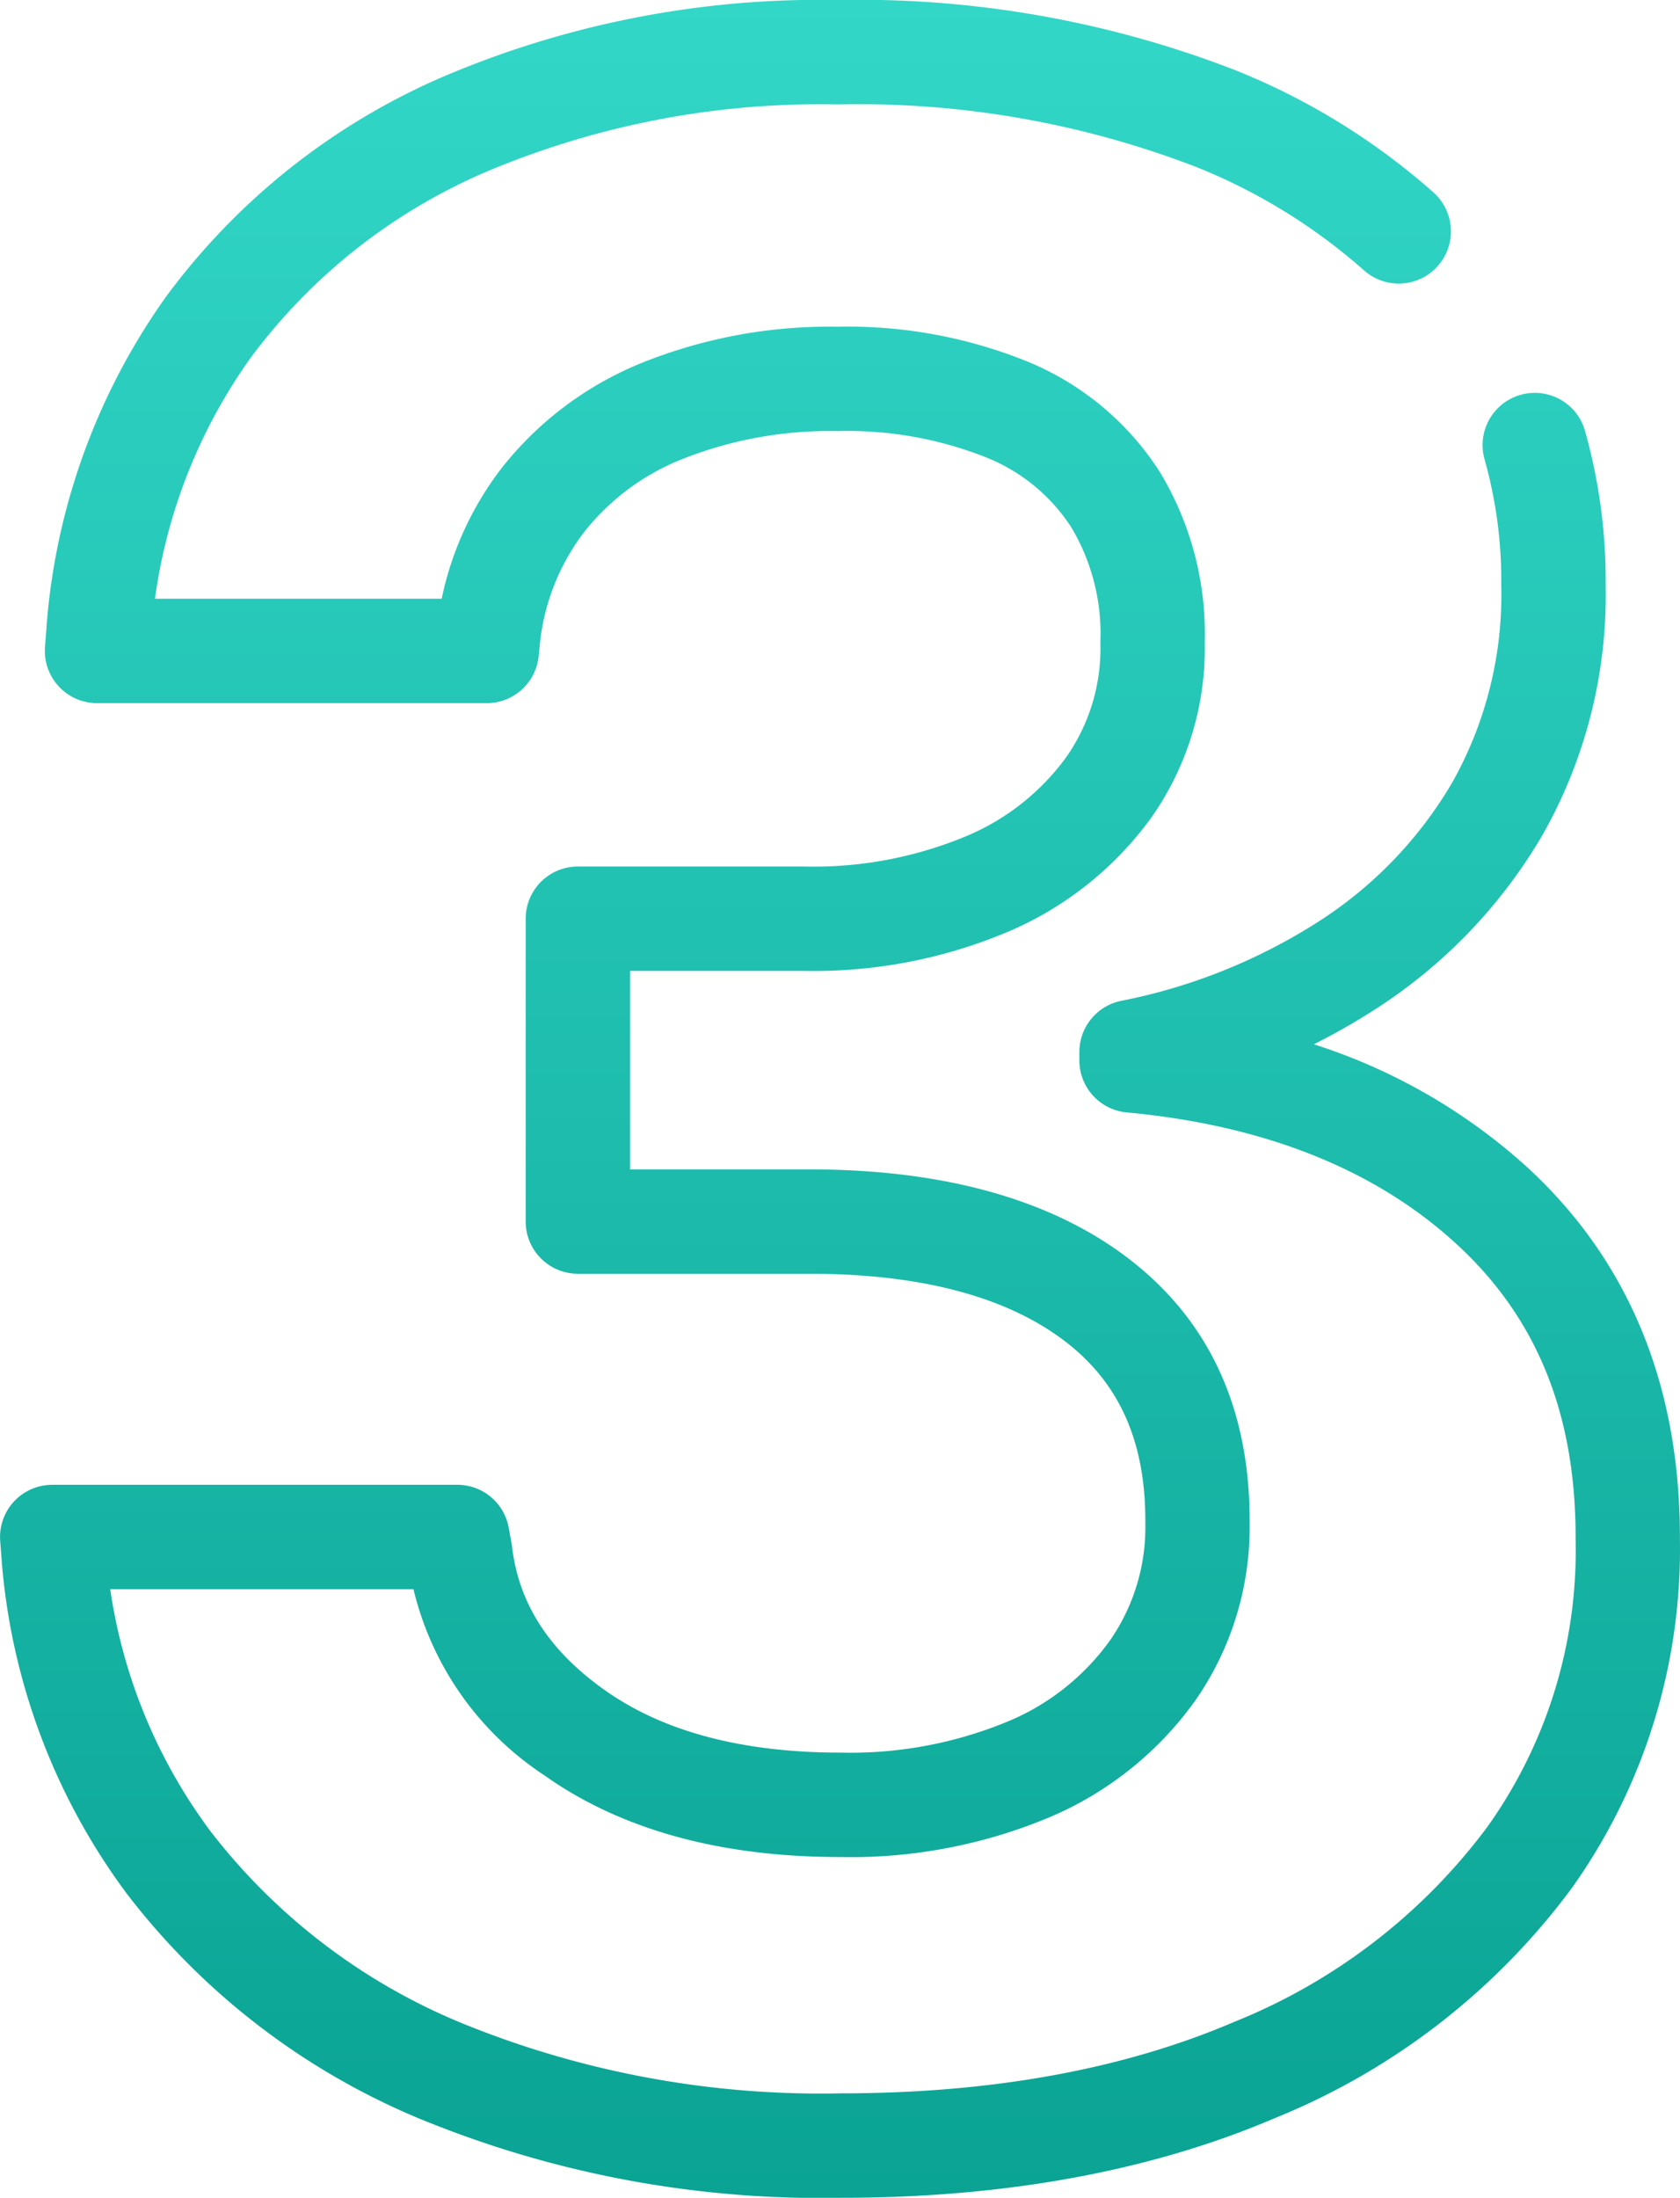 <svg id="number-3" xmlns="http://www.w3.org/2000/svg" xmlns:xlink="http://www.w3.org/1999/xlink" width="91.938" height="120.244" viewBox="0 0 91.938 120.244">
  <defs>
    <linearGradient id="linear-gradient" x1="0.5" x2="0.5" y2="1" gradientUnits="objectBoundingBox">
      <stop offset="0" stop-color="#32d7c7"/>
      <stop offset="1" stop-color="#0aa394"/>
    </linearGradient>
    <clipPath id="clip-path">
      <rect id="長方形_1538" data-name="長方形 1538" width="91.938" height="120.244" fill="url(#linear-gradient)"/>
    </clipPath>
  </defs>
  <g id="グループ_2110" data-name="グループ 2110" clip-path="url(#clip-path)">
    <path id="パス_2687" data-name="パス 2687" d="M46.046,120.244A57.62,57.62,0,0,1,22.924,115.9,39.047,39.047,0,0,1,6.935,103.6,35.193,35.193,0,0,1,.088,85.344l0-.034-.077-1a2.857,2.857,0,0,1,2.848-3.075h22.17a2.856,2.856,0,0,1,2.81,2.345l.154.844c.011.06.02.12.027.18.365,3.126,2.023,5.7,5.069,7.86,3.2,2.272,7.531,3.423,12.883,3.423a22.507,22.507,0,0,0,9.19-1.707,13.017,13.017,0,0,0,5.607-4.465,10.85,10.85,0,0,0,1.909-6.391v-.153c0-4.357-1.46-7.576-4.463-9.839-3.21-2.418-7.9-3.644-13.93-3.644H31.624a2.856,2.856,0,0,1-2.856-2.856V50.264a2.856,2.856,0,0,1,2.856-2.856h12.35a21.7,21.7,0,0,0,8.915-1.666,12.939,12.939,0,0,0,5.474-4.334,10.365,10.365,0,0,0,1.857-6.18v-.153a11.346,11.346,0,0,0-1.593-6.224,9.934,9.934,0,0,0-4.632-3.815,20.581,20.581,0,0,0-8.179-1.45A21.856,21.856,0,0,0,37.4,25.093a12.88,12.88,0,0,0-5.434,4.018,12.124,12.124,0,0,0-2.415,6.055l-.073.731a2.857,2.857,0,0,1-2.842,2.573H5.311a2.856,2.856,0,0,1-2.848-3.076l.077-1c0-.01,0-.02,0-.03A35.736,35.736,0,0,1,9.1,16.214,37.063,37.063,0,0,1,24.242,4.2,52.542,52.542,0,0,1,45.815,0,57.029,57.029,0,0,1,67.66,3.862a37.236,37.236,0,0,1,10.793,6.672,2.856,2.856,0,1,1-3.834,4.234,31.559,31.559,0,0,0-9.147-5.629A51.4,51.4,0,0,0,45.815,5.713a46.9,46.9,0,0,0-19.238,3.7A31.429,31.429,0,0,0,13.721,19.57a29.5,29.5,0,0,0-5.24,13.186H24.172a17.6,17.6,0,0,1,3.271-7.135,18.686,18.686,0,0,1,7.76-5.8,27.5,27.5,0,0,1,10.611-1.946A26.189,26.189,0,0,1,56.276,19.8a15.668,15.668,0,0,1,7.182,6,17.092,17.092,0,0,1,2.474,9.272v.153a16.1,16.1,0,0,1-2.9,9.47,18.734,18.734,0,0,1-7.8,6.253,27.32,27.32,0,0,1-11.26,2.17H34.48V63.978h9.8c7.3,0,13.144,1.613,17.368,4.794,4.471,3.37,6.738,8.216,6.738,14.4v.153a16.6,16.6,0,0,1-2.925,9.643A18.809,18.809,0,0,1,57.491,99.4,28.127,28.127,0,0,1,45.969,101.6c-6.562,0-12.01-1.507-16.192-4.479a16.9,16.9,0,0,1-7.15-10.173H6.032a29.2,29.2,0,0,0,5.479,13.231,33.415,33.415,0,0,0,13.7,10.484,51.988,51.988,0,0,0,20.835,3.866c8.213,0,15.449-1.316,21.5-3.911A32.249,32.249,0,0,0,81.391,99.957a26,26,0,0,0,4.834-15.709v-.153c0-6.745-2.121-11.98-6.483-16-4.442-4.1-10.525-6.53-18.082-7.234a2.856,2.856,0,0,1-2.591-2.844v-.46a2.856,2.856,0,0,1,2.29-2.8A31.151,31.151,0,0,0,72.079,50.47a22.614,22.614,0,0,0,7.4-7.667,20.967,20.967,0,0,0,2.679-10.718V31.93a24.534,24.534,0,0,0-.912-6.789,2.856,2.856,0,0,1,5.49-1.581,30.244,30.244,0,0,1,1.135,8.371v.153a26.59,26.59,0,0,1-3.458,13.6,28.274,28.274,0,0,1-9.246,9.593A35.23,35.23,0,0,1,71.9,57.134a31.722,31.722,0,0,1,11.71,6.757c5.523,5.095,8.323,11.892,8.323,20.2v.153a31.951,31.951,0,0,1-5.906,19.041A37.865,37.865,0,0,1,69.8,115.871c-6.771,2.9-14.763,4.373-23.755,4.373" transform="translate(0 0)" fill="url(#linear-gradient)"/>
  </g>
</svg>
